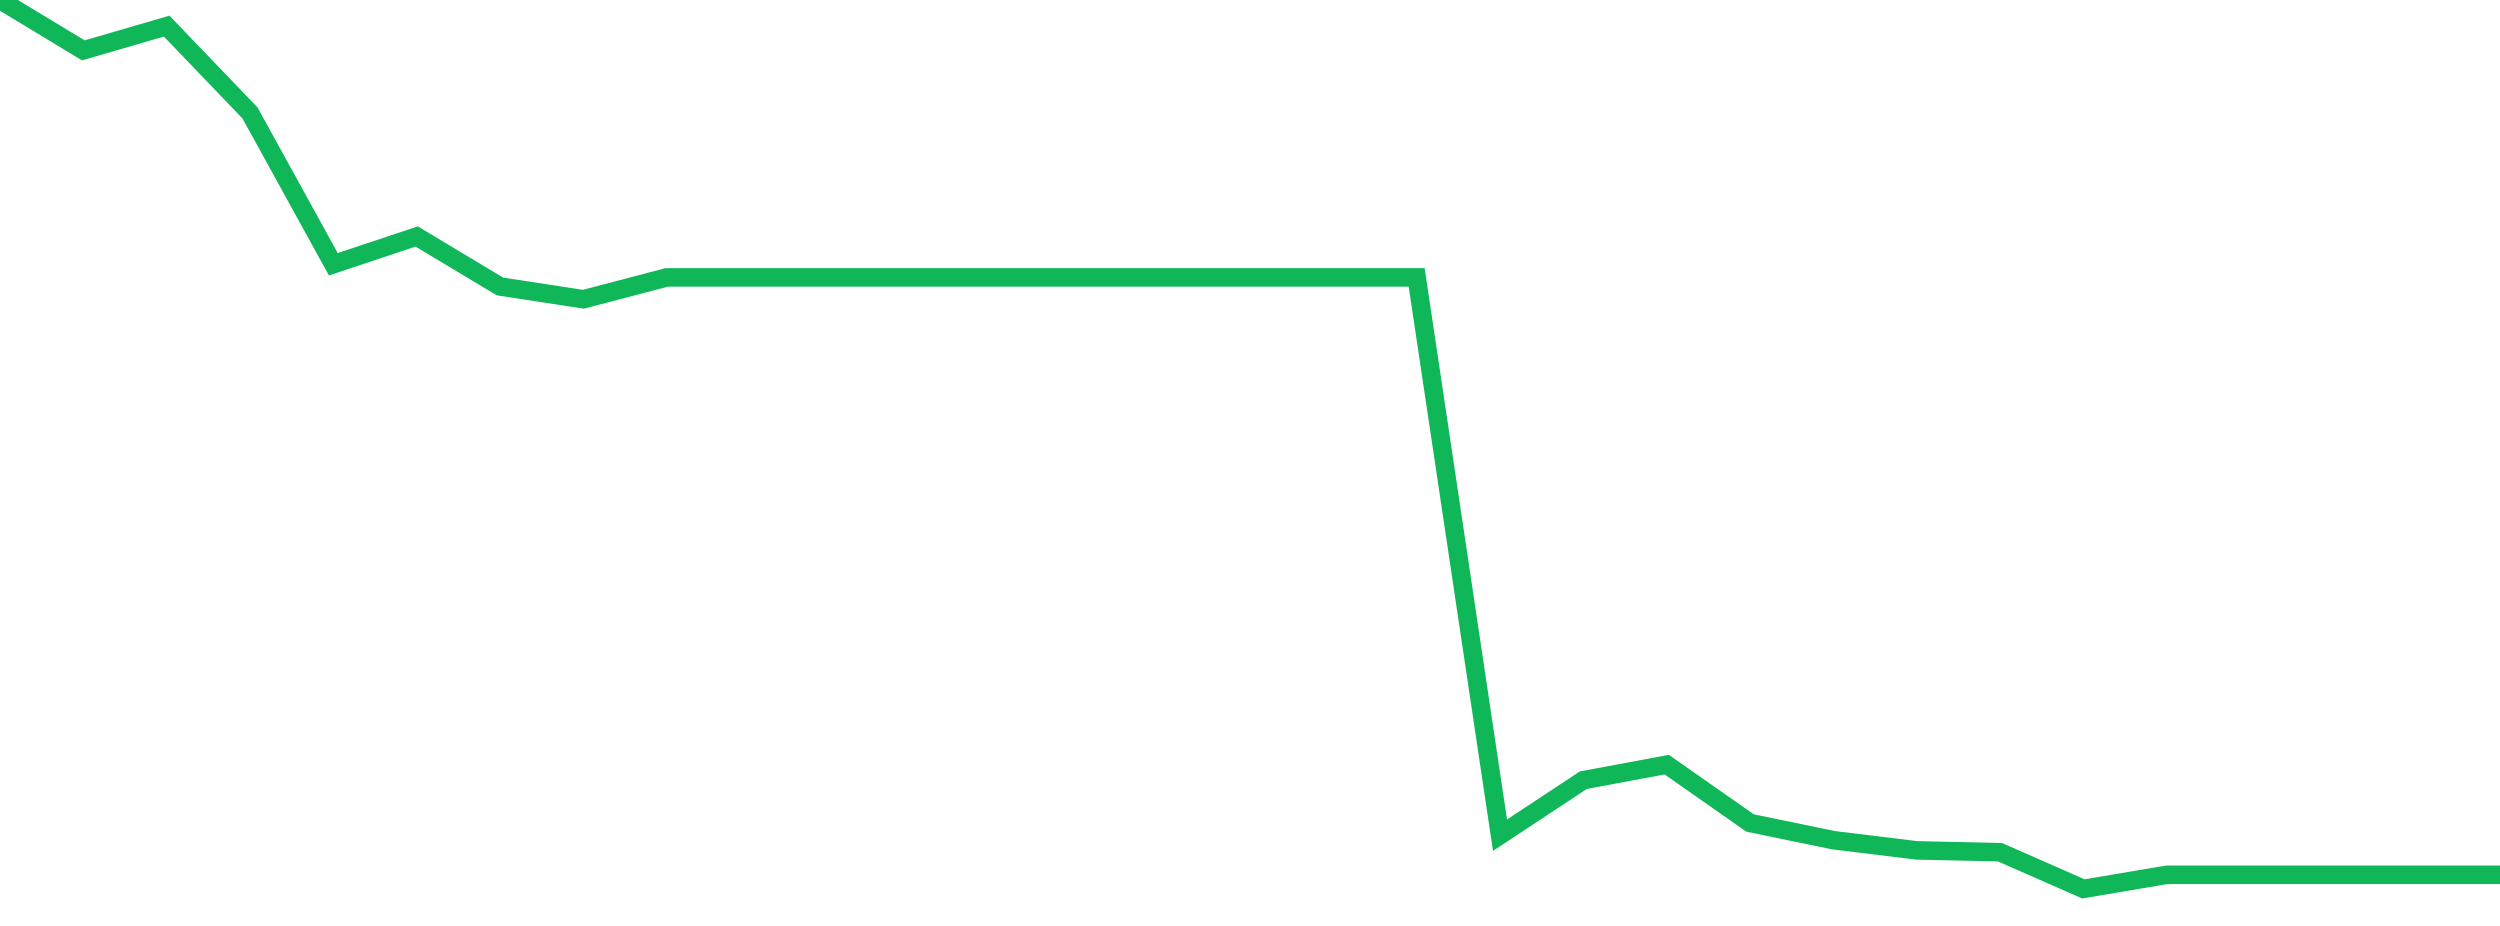 <?xml version="1.0" standalone="no"?>
<!DOCTYPE svg PUBLIC "-//W3C//DTD SVG 1.1//EN" "http://www.w3.org/Graphics/SVG/1.1/DTD/svg11.dtd">
<svg width="135" height="50" viewBox="0 0 135 50" preserveAspectRatio="none" class="sparkline" xmlns="http://www.w3.org/2000/svg"
xmlns:xlink="http://www.w3.org/1999/xlink"><path  class="sparkline--line" d="M 0 0 L 0 0 L 4.5 2.72 L 9 1.41 L 13.5 6.1 L 18 14.27 L 22.5 12.77 L 27 15.47 L 31.5 16.16 L 36 14.98 L 40.5 14.98 L 45 14.98 L 49.5 14.98 L 54 14.98 L 58.5 14.98 L 63 14.98 L 67.5 14.98 L 72 14.98 L 76.5 14.98 L 81 45.1 L 85.5 42.13 L 90 41.29 L 94.5 44.44 L 99 45.37 L 103.5 45.92 L 108 46.02 L 112.5 48 L 117 47.24 L 121.5 47.24 L 126 47.24 L 130.5 47.24 L 135 47.24" fill="none" stroke-width="1" stroke="#10b759"></path></svg>